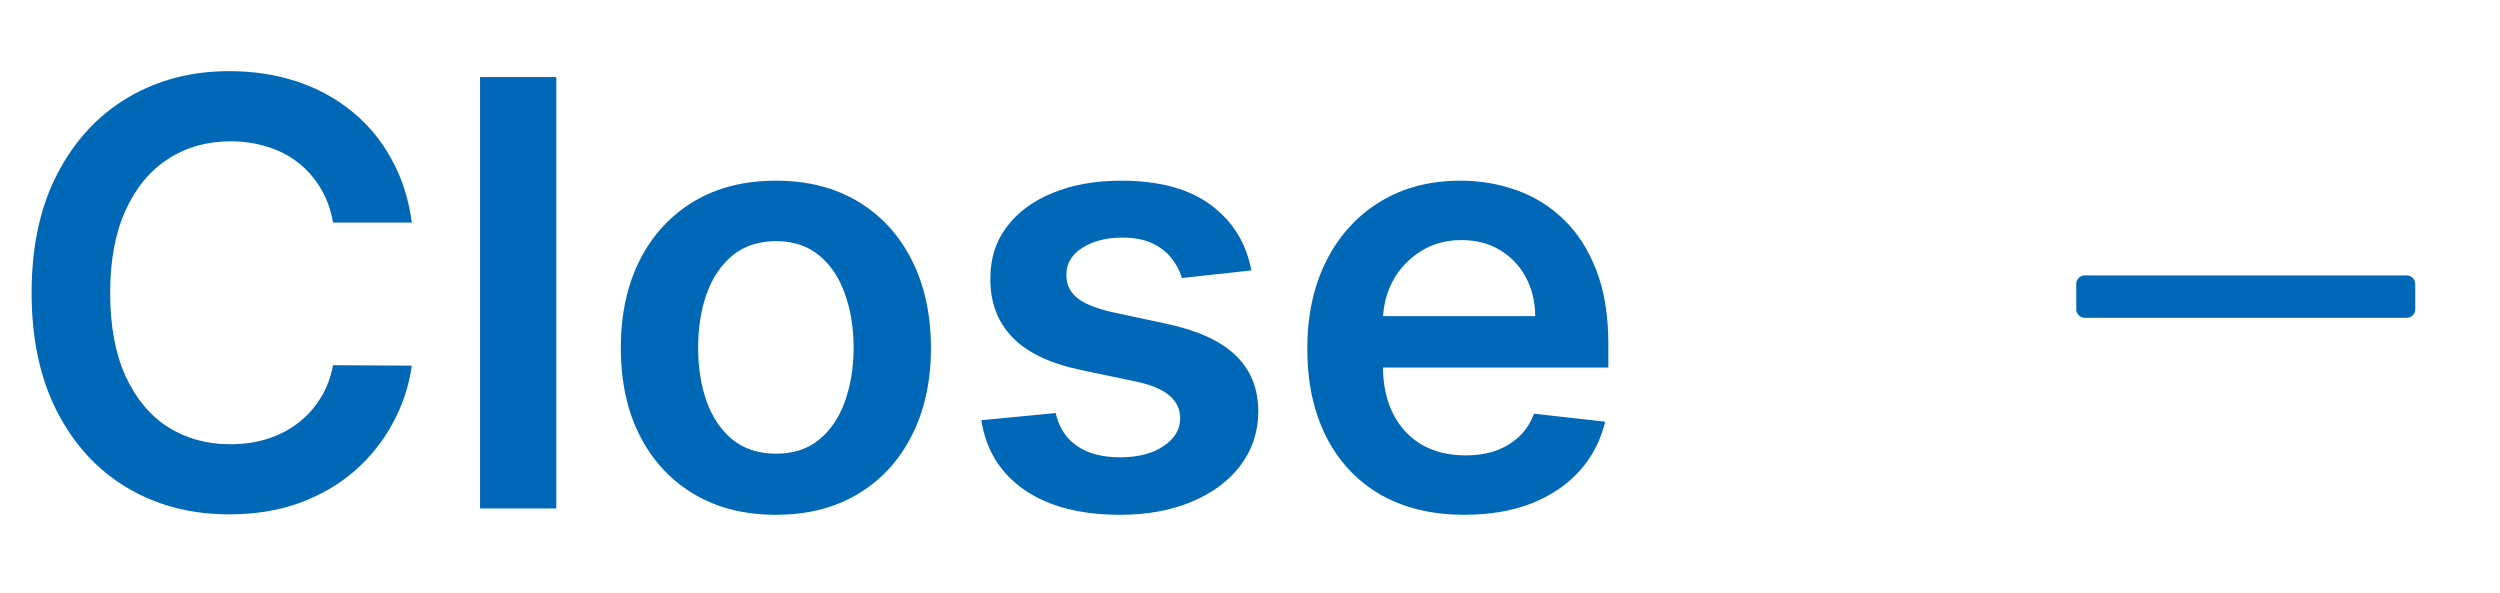 <svg width="59" height="14" viewBox="0 0 59 14" fill="none" xmlns="http://www.w3.org/2000/svg">
<path d="M9.719 5.254H7.86C7.807 4.949 7.709 4.678 7.567 4.443C7.424 4.205 7.247 4.002 7.035 3.837C6.823 3.671 6.581 3.547 6.309 3.464C6.04 3.378 5.75 3.335 5.439 3.335C4.885 3.335 4.395 3.474 3.967 3.752C3.54 4.027 3.205 4.432 2.963 4.965C2.721 5.495 2.6 6.143 2.6 6.909C2.6 7.688 2.721 8.344 2.963 8.878C3.208 9.408 3.543 9.809 3.967 10.081C4.395 10.349 4.884 10.484 5.434 10.484C5.739 10.484 6.024 10.444 6.289 10.364C6.558 10.281 6.798 10.161 7.01 10.001C7.225 9.842 7.406 9.647 7.552 9.415C7.701 9.183 7.804 8.918 7.86 8.619L9.719 8.629C9.65 9.113 9.499 9.567 9.267 9.991C9.038 10.416 8.738 10.79 8.367 11.115C7.996 11.437 7.562 11.688 7.065 11.871C6.567 12.05 6.016 12.139 5.409 12.139C4.514 12.139 3.715 11.932 3.013 11.518C2.31 11.104 1.757 10.505 1.352 9.723C0.948 8.941 0.746 8.003 0.746 6.909C0.746 5.812 0.95 4.874 1.357 4.095C1.765 3.313 2.32 2.715 3.023 2.3C3.725 1.886 4.521 1.679 5.409 1.679C5.976 1.679 6.503 1.759 6.99 1.918C7.477 2.077 7.911 2.31 8.293 2.619C8.674 2.924 8.987 3.298 9.232 3.742C9.481 4.183 9.643 4.687 9.719 5.254ZM13.129 1.818V12H11.329V1.818H13.129ZM18.31 12.149C17.565 12.149 16.918 11.985 16.371 11.657C15.825 11.329 15.4 10.87 15.099 10.28C14.8 9.69 14.651 9 14.651 8.212C14.651 7.423 14.8 6.732 15.099 6.138C15.4 5.545 15.825 5.085 16.371 4.756C16.918 4.428 17.565 4.264 18.31 4.264C19.056 4.264 19.702 4.428 20.249 4.756C20.796 5.085 21.219 5.545 21.517 6.138C21.819 6.732 21.97 7.423 21.97 8.212C21.97 9 21.819 9.69 21.517 10.28C21.219 10.87 20.796 11.329 20.249 11.657C19.702 11.985 19.056 12.149 18.31 12.149ZM18.32 10.707C18.725 10.707 19.063 10.596 19.334 10.374C19.606 10.149 19.808 9.847 19.941 9.469C20.077 9.092 20.145 8.671 20.145 8.207C20.145 7.739 20.077 7.317 19.941 6.939C19.808 6.558 19.606 6.255 19.334 6.029C19.063 5.804 18.725 5.691 18.32 5.691C17.906 5.691 17.561 5.804 17.286 6.029C17.014 6.255 16.811 6.558 16.675 6.939C16.542 7.317 16.476 7.739 16.476 8.207C16.476 8.671 16.542 9.092 16.675 9.469C16.811 9.847 17.014 10.149 17.286 10.374C17.561 10.596 17.906 10.707 18.32 10.707ZM29.532 6.382L27.892 6.561C27.846 6.395 27.764 6.24 27.648 6.094C27.536 5.948 27.383 5.83 27.191 5.741C26.999 5.651 26.763 5.607 26.485 5.607C26.11 5.607 25.796 5.688 25.54 5.85C25.288 6.013 25.164 6.223 25.167 6.482C25.164 6.704 25.245 6.884 25.411 7.023C25.58 7.163 25.858 7.277 26.246 7.366L27.549 7.645C28.271 7.801 28.808 8.048 29.16 8.386C29.514 8.724 29.693 9.166 29.697 9.713C29.693 10.194 29.552 10.618 29.274 10.986C28.999 11.35 28.616 11.635 28.125 11.841C27.635 12.046 27.072 12.149 26.435 12.149C25.5 12.149 24.748 11.954 24.178 11.562C23.608 11.168 23.268 10.62 23.159 9.917L24.914 9.748C24.993 10.093 25.163 10.353 25.421 10.528C25.68 10.704 26.016 10.792 26.43 10.792C26.858 10.792 27.201 10.704 27.459 10.528C27.721 10.353 27.852 10.136 27.852 9.877C27.852 9.658 27.768 9.478 27.599 9.335C27.433 9.193 27.174 9.083 26.823 9.007L25.52 8.734C24.788 8.581 24.246 8.324 23.895 7.963C23.543 7.598 23.369 7.138 23.373 6.581C23.369 6.11 23.497 5.703 23.756 5.358C24.017 5.01 24.38 4.741 24.844 4.553C25.312 4.36 25.85 4.264 26.46 4.264C27.355 4.264 28.059 4.455 28.573 4.836C29.09 5.217 29.41 5.732 29.532 6.382ZM34.561 12.149C33.796 12.149 33.134 11.99 32.578 11.672C32.024 11.35 31.598 10.896 31.3 10.31C31.002 9.72 30.852 9.025 30.852 8.227C30.852 7.441 31.002 6.752 31.3 6.158C31.602 5.562 32.022 5.098 32.563 4.766C33.103 4.432 33.738 4.264 34.467 4.264C34.937 4.264 35.382 4.34 35.799 4.493C36.22 4.642 36.591 4.874 36.913 5.189C37.238 5.504 37.493 5.905 37.678 6.392C37.864 6.876 37.957 7.453 37.957 8.122V8.674H31.698V7.461H36.232C36.228 7.116 36.154 6.81 36.008 6.541C35.862 6.269 35.658 6.056 35.397 5.9C35.138 5.744 34.836 5.666 34.492 5.666C34.124 5.666 33.801 5.756 33.522 5.935C33.244 6.11 33.027 6.342 32.871 6.631C32.718 6.916 32.641 7.229 32.637 7.57V8.629C32.637 9.073 32.718 9.455 32.881 9.773C33.043 10.088 33.27 10.329 33.562 10.499C33.854 10.664 34.195 10.747 34.586 10.747C34.848 10.747 35.085 10.711 35.297 10.638C35.509 10.562 35.693 10.45 35.849 10.305C36.005 10.159 36.122 9.978 36.202 9.763L37.882 9.952C37.776 10.396 37.574 10.784 37.276 11.115C36.981 11.443 36.603 11.698 36.142 11.881C35.681 12.06 35.154 12.149 34.561 12.149Z" fill="#0068B6"/>
<path d="M56.8 6.5H49.2C49.09 6.5 49 6.59 49 6.7V7.3C49 7.41 49.09 7.5 49.2 7.5H56.8C56.91 7.5 57 7.41 57 7.3V6.7C57 6.59 56.91 6.5 56.8 6.5Z" fill="#0068B6"/>
</svg>
